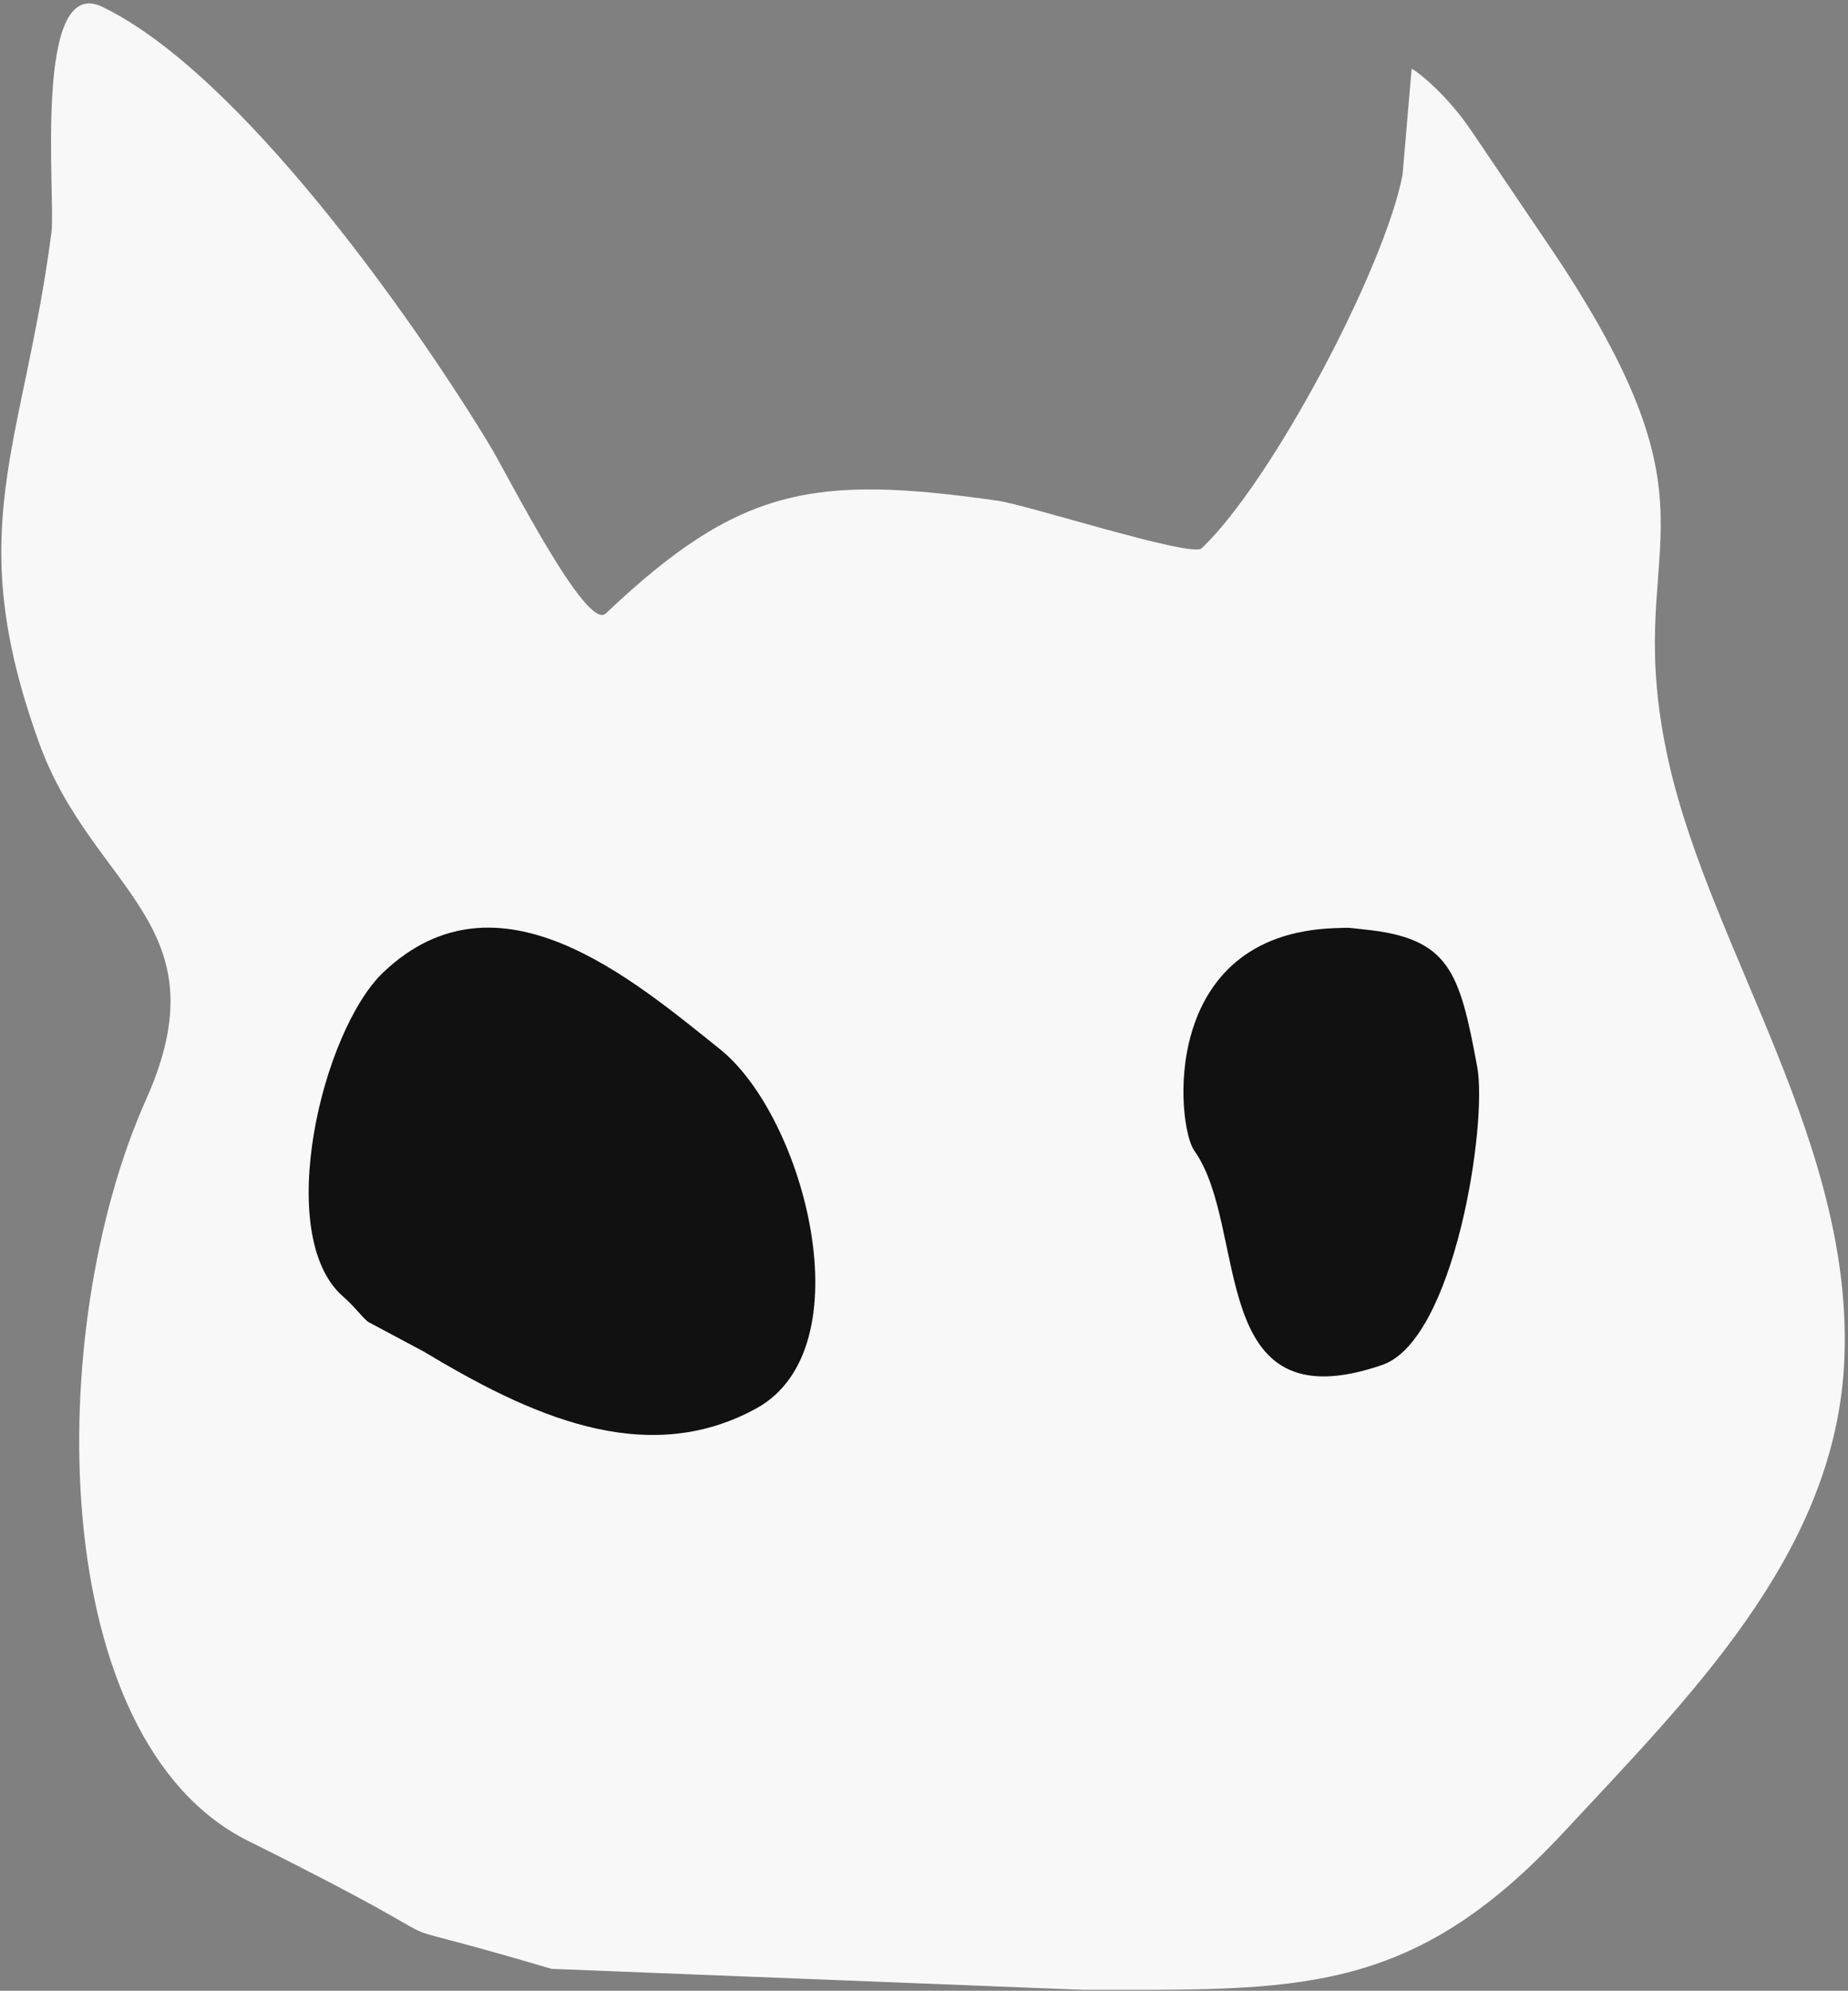 <?xml version="1.0" encoding="UTF-8"?> <svg xmlns="http://www.w3.org/2000/svg" width="506" height="545" viewBox="0 0 506 545"><rect x="0" y="0" width="506" height="545" fill="#808080" stroke="none"/><path id="path1" fill="#f9f8f8" fill-rule="evenodd" stroke="none" d="M 296.35 544.734 C 354.994 544.734 386.106 546.854 428.228 501.522 C 462.167 464.998 501.777 426.047 504.888 374.247 C 508.474 314.545 468.817 260.972 457 209 C 443.04 147.6 475.215 144.157 426 70 L 403 36 C 396.369 26.119 388.362 19.685 386.523 18.843 L 384.029 47.866 C 379.183 73.257 348.386 131.714 329.018 150.11 C 326.262 152.727 281.449 138.253 273.192 137.078 C 222.732 129.903 202.383 133.313 165.861 167.958 C 160.575 172.974 138.842 129.75 134.322 122.279 C 113.187 87.345 65.757 20.069 28.028 1.88 C 8.863 -7.364 15.292 54.461 14.087 63.651 C 6.317 122.908 -10.588 144.542 10.721 203.417 C 25.401 243.979 61.555 252.847 40 301 C 11.858 363.869 12.469 476.375 68 504 C 140.759 540.196 90.313 520.985 151 539"></path><path id="path2" fill="#000000" fill-opacity="0.932" fill-rule="evenodd" stroke="none" d="M 101 362 L 116 370 C 144.279 386.969 176.403 402.405 207.07 385.581 C 237.15 369.08 220.189 305.7 197.158 287.248 C 172.89 267.804 136.317 236.538 105.038 266.107 C 88.18 282.044 74.69 338.273 94 355 C 97.245 357.812 99.559 361.136 101 362 Z"></path><path id="path3" fill="#000000" fill-opacity="0.932" fill-rule="evenodd" stroke="none" d="M 365.499 254.093 C 317.16 255.758 322.139 308.192 327 315 C 342.154 336.224 329.966 390.321 378.436 373.685 C 398.349 366.851 407.335 307.496 404.483 292.11 C 399.639 265.951 396.914 256.825 373.585 254.456 C 368.653 253.955 370.461 253.922 365.499 254.093 Z"></path></svg> 